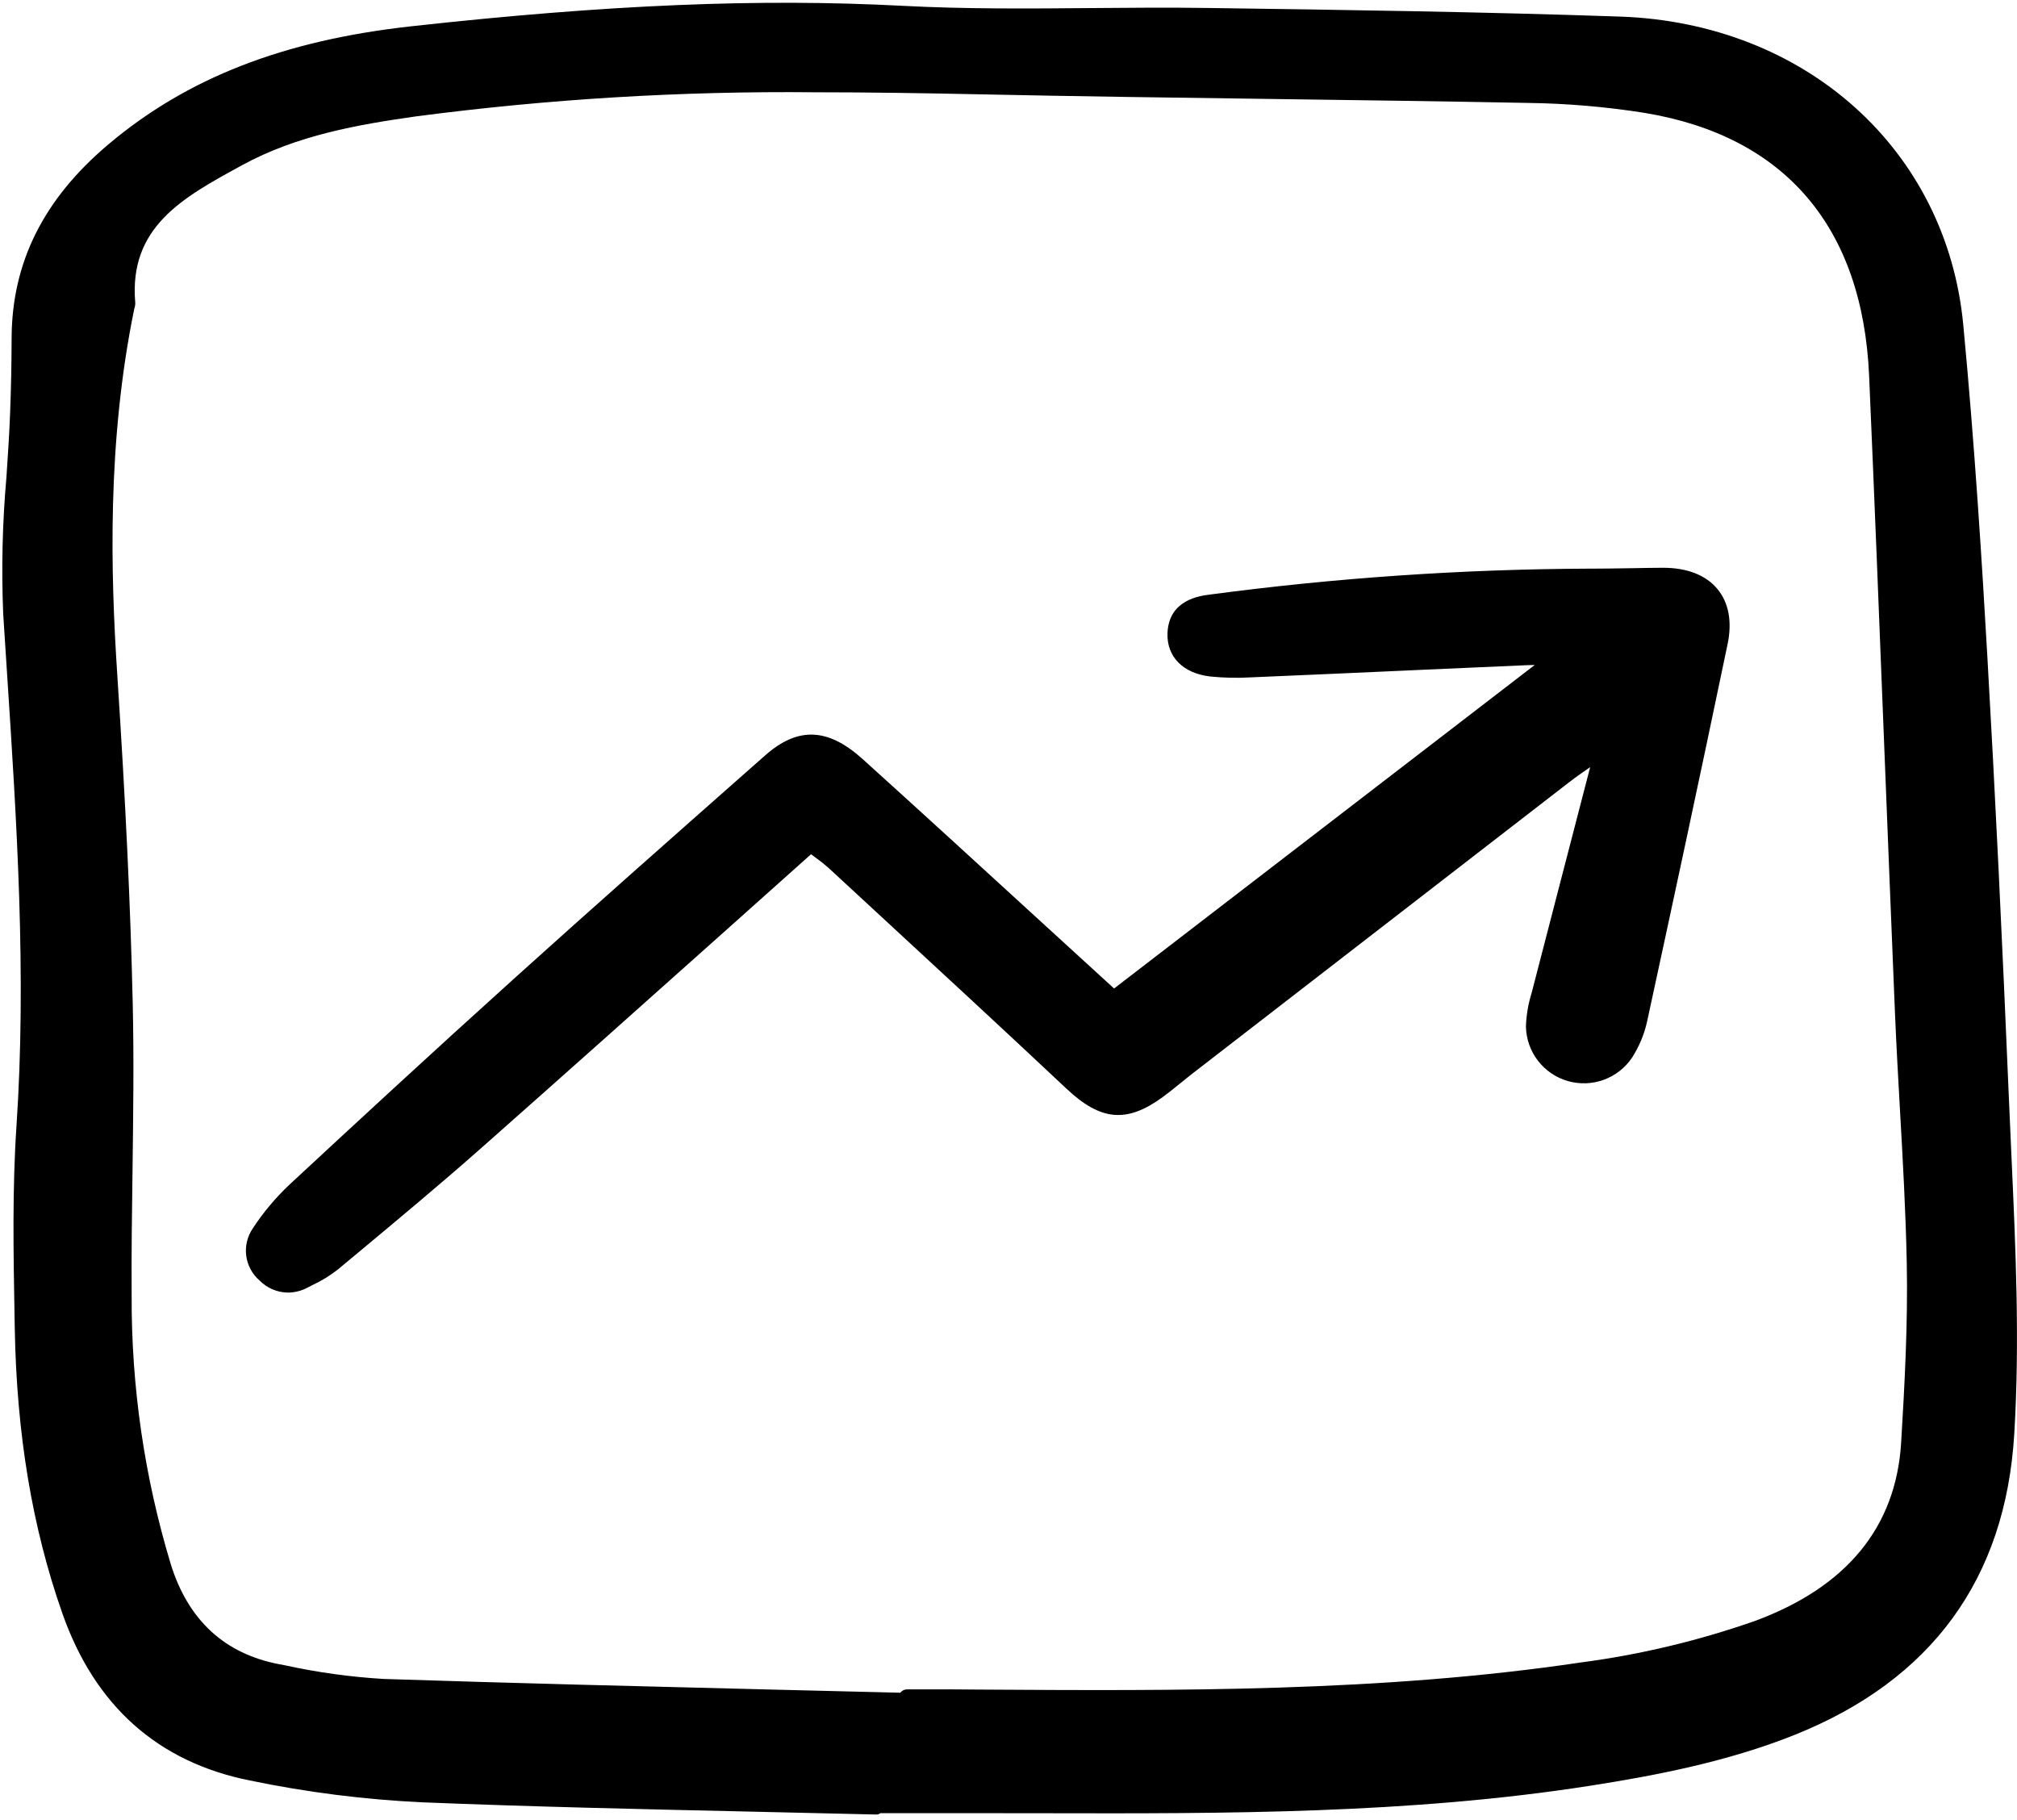 <svg width="41" height="37" viewBox="0 0 41 37" fill="none" xmlns="http://www.w3.org/2000/svg">
<g clip-path="url(#clip0_31_89)">
<path d="M33.805 11.542H33.788C33.58 11.543 33.372 11.547 33.163 11.551H33.137C32.877 11.555 32.618 11.56 32.357 11.56H32.282C29.71 11.571 27.141 11.748 24.591 12.087C24.386 12.113 23.76 12.193 23.732 12.868C23.713 13.348 24.044 13.687 24.598 13.752C24.873 13.78 25.149 13.786 25.425 13.77C26.478 13.725 27.531 13.679 28.584 13.631L28.865 13.618C29.591 13.586 30.316 13.554 31.042 13.522C31.093 13.52 31.144 13.518 31.197 13.518L22.646 20.095L21.044 18.63C19.896 17.579 18.71 16.492 17.535 15.431C16.828 14.793 16.217 14.77 15.554 15.356L15.153 15.71C13.628 17.057 12.05 18.45 10.514 19.836C8.822 21.361 7.151 22.906 5.884 24.082C5.601 24.349 5.35 24.648 5.137 24.974C5.027 25.136 4.98 25.333 5.005 25.527C5.03 25.722 5.126 25.9 5.274 26.029C5.427 26.185 5.635 26.274 5.853 26.277C5.993 26.276 6.131 26.24 6.254 26.174L6.356 26.122C6.534 26.038 6.703 25.936 6.859 25.814L7.231 25.505C8.075 24.802 8.949 24.075 9.787 23.334C11.4 21.908 13.037 20.446 14.62 19.033L14.648 19.008C15.259 18.461 15.872 17.914 16.486 17.366L16.562 17.422C16.657 17.489 16.749 17.562 16.837 17.639L17.826 18.553C19.093 19.723 20.403 20.933 21.68 22.133C22.377 22.79 22.908 22.834 23.638 22.3C23.755 22.214 23.868 22.122 23.983 22.029L24.009 22.008C24.076 21.953 24.144 21.898 24.212 21.845C26.773 19.864 29.333 17.883 31.895 15.903C32.031 15.798 32.174 15.698 32.324 15.594C32.146 16.283 31.968 16.971 31.788 17.66L31.729 17.887C31.537 18.629 31.345 19.37 31.153 20.111L31.131 20.195C31.063 20.415 31.025 20.643 31.018 20.873C31.024 21.123 31.109 21.365 31.262 21.563C31.414 21.761 31.627 21.906 31.867 21.976C32.108 22.045 32.364 22.037 32.599 21.951C32.835 21.865 33.037 21.707 33.176 21.499C33.32 21.274 33.424 21.026 33.481 20.765C33.968 18.519 34.543 15.85 35.117 13.095C35.212 12.641 35.142 12.255 34.913 11.977C34.679 11.692 34.295 11.542 33.805 11.542Z" fill="black"/>
<path d="M40.841 22.459C40.698 19.05 40.554 16.073 40.398 13.358C40.292 11.496 40.14 9.046 39.908 6.605C39.571 3.043 36.701 0.466 32.927 0.337C30.134 0.241 27.291 0.2 24.542 0.162C23.758 0.151 22.962 0.157 22.192 0.164C20.928 0.175 19.621 0.186 18.343 0.118C15.439 -0.034 12.36 0.093 8.363 0.534C5.762 0.821 3.805 1.584 2.203 2.935C0.883 4.049 0.239 5.34 0.236 6.884C0.235 7.381 0.225 7.884 0.206 8.381C0.19 8.818 0.16 9.265 0.131 9.697C0.049 10.621 0.027 11.55 0.065 12.478C0.089 12.865 0.114 13.251 0.14 13.638C0.338 16.667 0.543 19.799 0.335 22.89C0.249 24.165 0.273 25.466 0.295 26.722L0.3 27C0.338 29.157 0.655 31.053 1.267 32.796C1.927 34.677 3.21 35.821 5.079 36.195C6.235 36.435 7.409 36.584 8.588 36.639C10.784 36.728 13.017 36.778 15.177 36.826C16.055 36.846 16.933 36.866 17.811 36.887H17.815C17.844 36.887 17.873 36.877 17.896 36.86H18.592C19.172 36.86 19.752 36.86 20.333 36.86L21.255 36.861C24.892 36.869 28.652 36.876 32.323 36.302C33.603 36.102 35.099 35.822 36.485 35.266C39.265 34.151 40.766 32.095 40.944 29.155C41.059 27.265 40.972 25.363 40.888 23.524C40.872 23.169 40.856 22.814 40.841 22.459ZM2.698 20.398C2.653 18.425 2.553 16.303 2.384 13.72C2.251 11.68 2.17 8.991 2.732 6.265C2.746 6.228 2.751 6.189 2.749 6.149C2.618 4.618 3.714 4.019 4.874 3.384L4.914 3.362C6.039 2.746 7.285 2.532 8.464 2.365C11.149 2.013 13.855 1.849 16.563 1.876C17.691 1.876 18.804 1.894 19.895 1.917C21.88 1.959 23.897 1.986 25.848 2.012C27.551 2.035 29.311 2.059 31.043 2.092C31.845 2.102 32.646 2.17 33.438 2.296C36.286 2.77 37.862 4.618 37.994 7.64C38.102 10.121 38.202 12.644 38.298 15.085C38.37 16.917 38.444 18.749 38.519 20.581C38.547 21.242 38.584 21.913 38.621 22.562C38.679 23.58 38.738 24.634 38.759 25.669C38.784 26.895 38.716 28.148 38.645 29.326C38.54 31.045 37.538 32.265 35.667 32.954C34.521 33.355 33.337 33.638 32.133 33.796C28.078 34.399 23.916 34.372 19.891 34.347L19.359 34.343C19.151 34.342 18.942 34.342 18.733 34.343H18.436C18.41 34.343 18.384 34.349 18.36 34.361C18.337 34.373 18.317 34.39 18.301 34.411C17.419 34.389 16.537 34.367 15.655 34.346C13.08 34.282 10.417 34.217 7.799 34.131C7.125 34.091 6.454 33.998 5.794 33.854L5.673 33.831C4.567 33.619 3.827 32.938 3.473 31.803C2.936 30.031 2.668 28.188 2.676 26.335C2.67 25.488 2.682 24.627 2.694 23.793C2.708 22.68 2.724 21.53 2.698 20.398Z" fill="black"/>
</g>
<defs>
<clipPath id="clip0_31_89">
<rect width="41" height="37" fill="white"/>
</clipPath>
</defs>
</svg>
